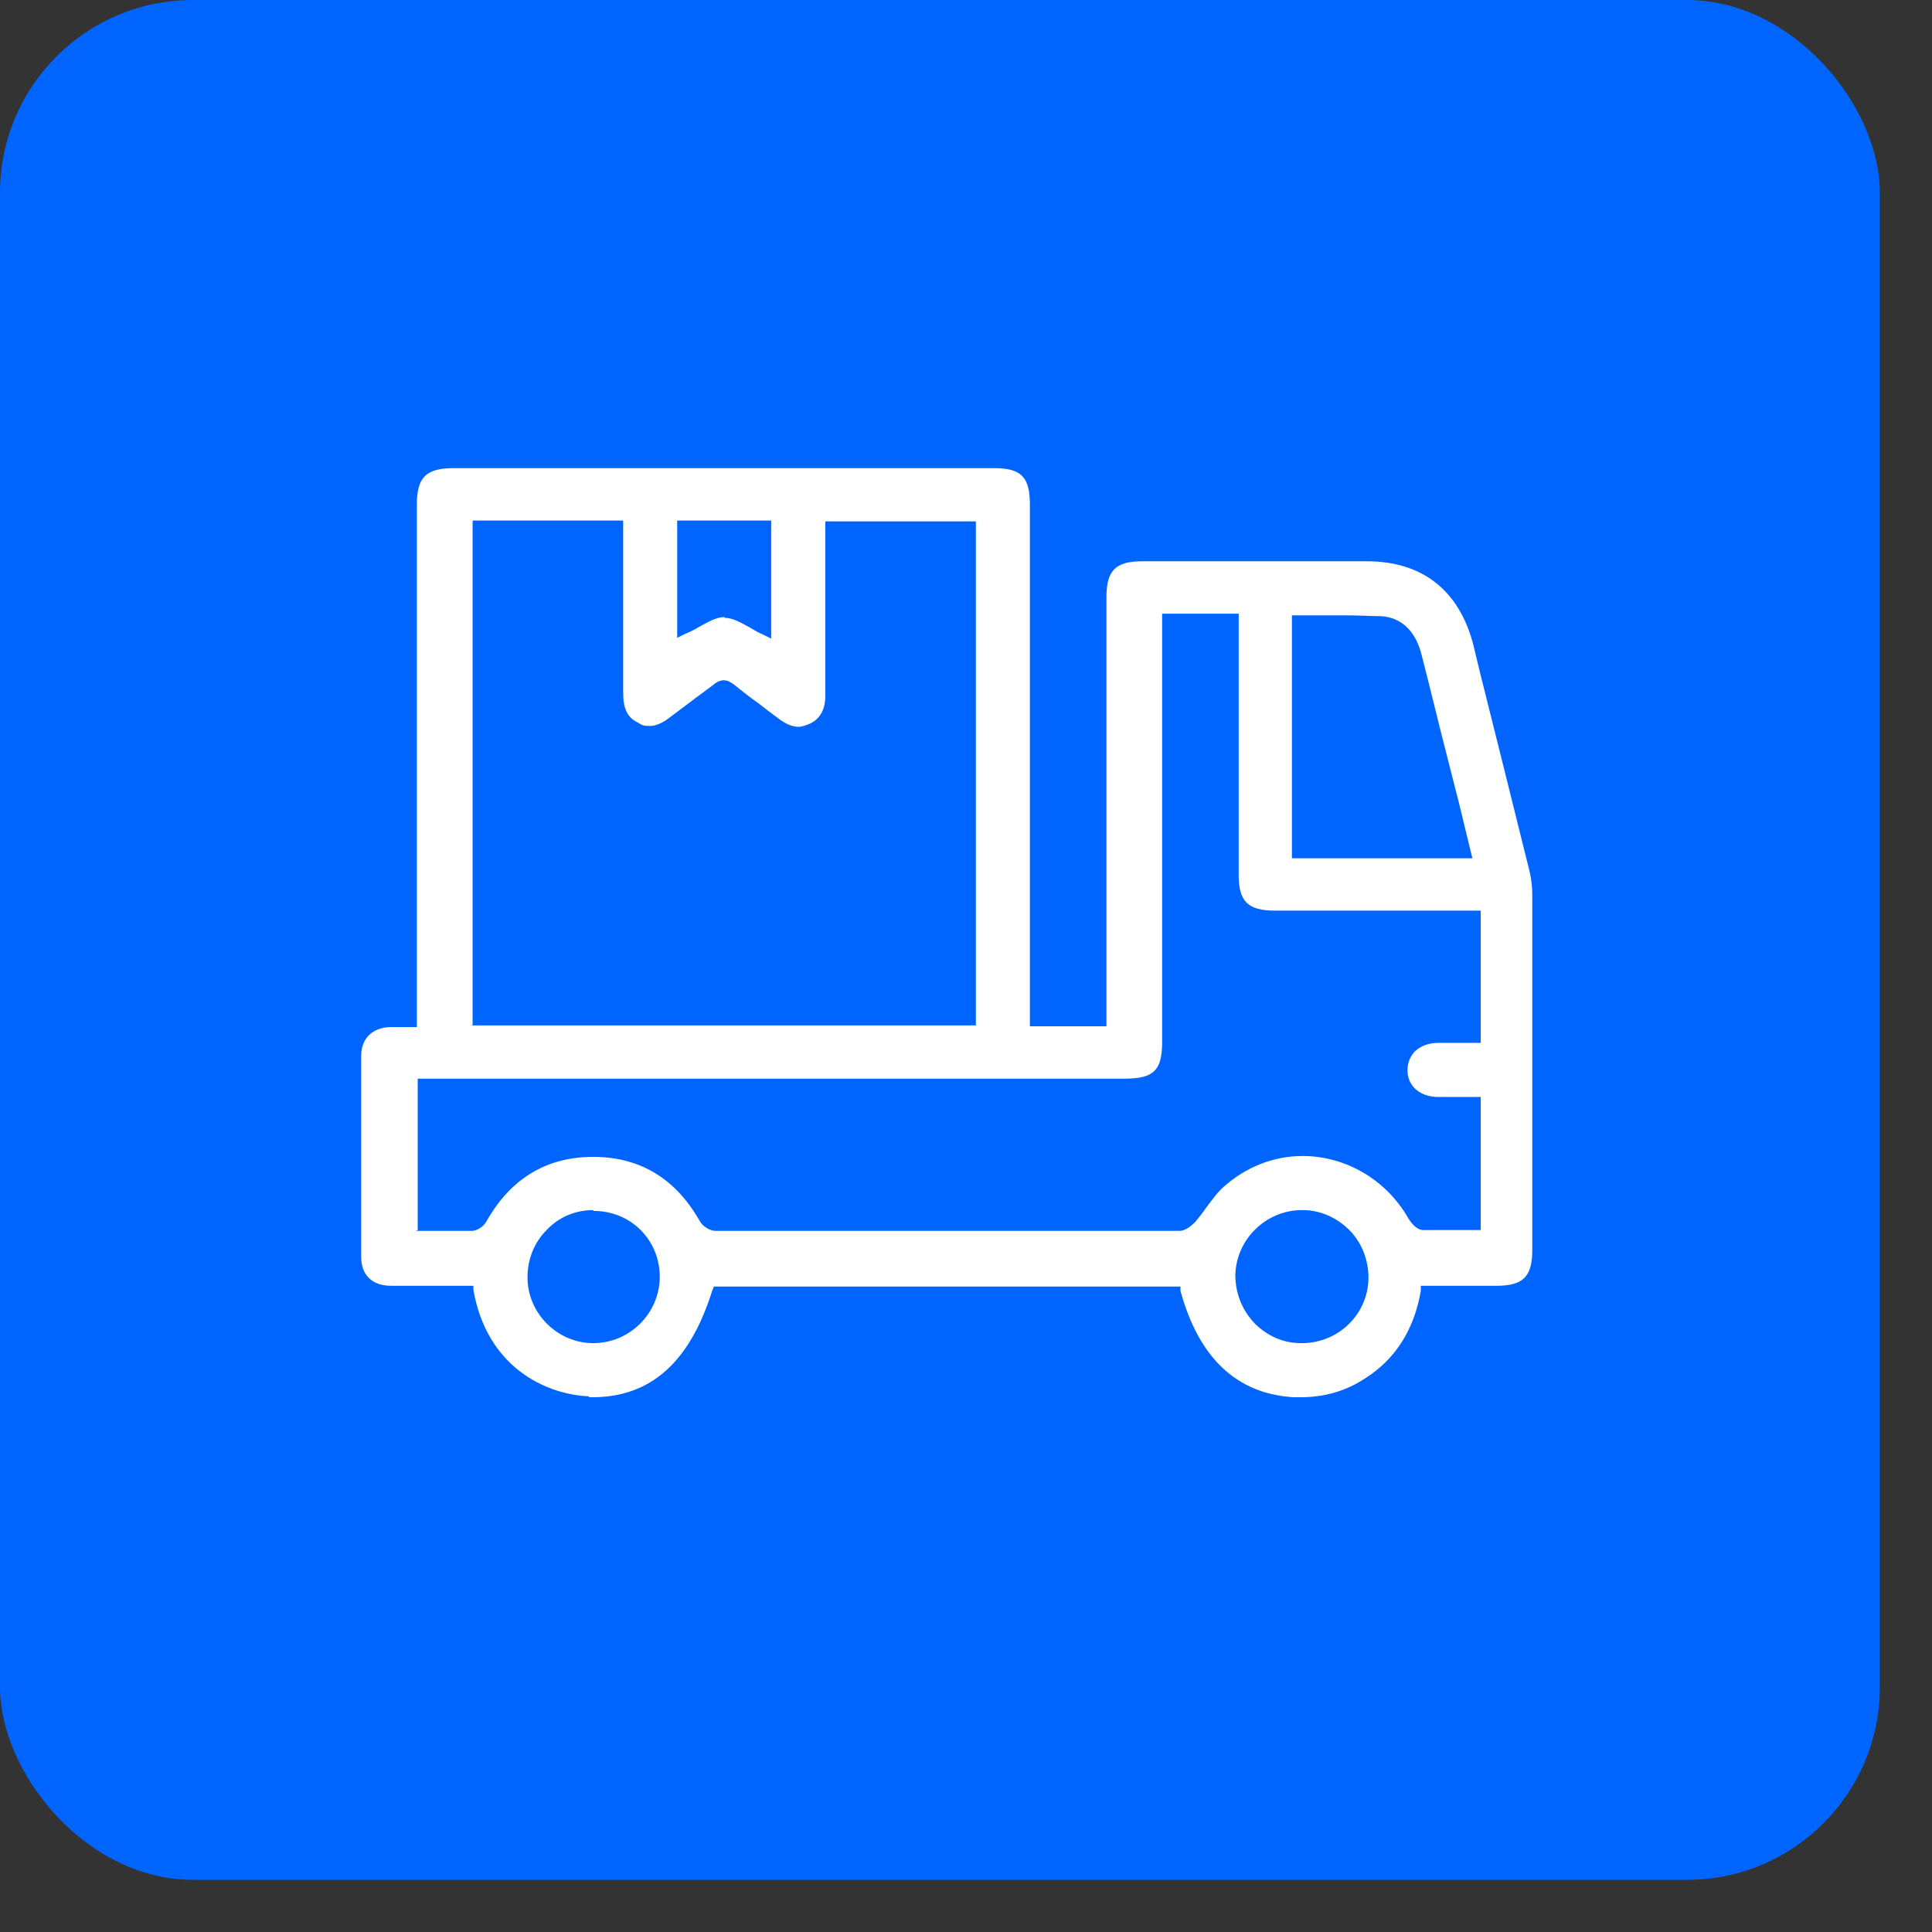 <svg width="29" height="29" viewBox="0 0 29 29" fill="none" xmlns="http://www.w3.org/2000/svg">
<rect x="0" y="0" width="29" height="29" fill="#333333" stroke="none"/>
<g id="Group 9383">
<rect id="Rectangle 7224" width="28.217" height="28.217" rx="2.894" fill="#0065FF"/>
<path id="Vector" d="M8.854 20.96C8.18 20.936 7.306 20.511 7.106 19.362V19.3H6.982C6.944 19.3 6.907 19.3 6.869 19.3H6.257C6.133 19.3 6.008 19.3 5.87 19.3C5.583 19.3 5.421 19.138 5.421 18.863C5.421 17.802 5.421 16.828 5.421 15.854C5.421 15.592 5.583 15.43 5.845 15.417C5.883 15.417 5.92 15.417 5.958 15.417H6.257V7.576C6.257 7.164 6.395 7.027 6.807 7.027H14.922C15.334 7.027 15.459 7.164 15.459 7.576V15.405H16.608V8.962C16.608 8.563 16.745 8.425 17.145 8.425H19.03H20.516C21.352 8.425 21.901 8.862 22.114 9.674L22.213 10.086C22.463 11.085 22.713 12.084 22.963 13.095C22.988 13.207 23 13.319 23 13.432C23 14.993 23 16.553 23 18.114V18.763C23 19.163 22.863 19.3 22.463 19.3H21.327V19.375C21.227 19.962 20.94 20.411 20.478 20.698C20.191 20.886 19.866 20.973 19.529 20.973C19.192 20.973 19.454 20.973 19.417 20.973C18.568 20.923 17.994 20.386 17.719 19.375V19.312H10.715L10.69 19.375C10.353 20.449 9.766 20.973 8.892 20.973C8.018 20.973 8.842 20.973 8.829 20.973L8.854 20.96ZM8.904 18.164C8.642 18.164 8.392 18.264 8.205 18.463C8.018 18.651 7.918 18.9 7.918 19.175C7.918 19.712 8.367 20.161 8.904 20.161C9.454 20.161 9.903 19.712 9.903 19.163C9.903 18.9 9.803 18.651 9.616 18.463C9.429 18.276 9.179 18.176 8.904 18.176V18.164ZM19.542 18.164C19.005 18.164 18.555 18.601 18.543 19.138C18.543 19.412 18.643 19.662 18.83 19.862C19.017 20.049 19.255 20.161 19.529 20.161H19.542C20.091 20.161 20.541 19.724 20.541 19.175C20.541 18.913 20.441 18.651 20.253 18.463C20.066 18.276 19.816 18.164 19.554 18.164H19.542ZM6.245 18.476H6.732C6.857 18.476 6.969 18.476 7.081 18.476C7.169 18.476 7.269 18.401 7.306 18.326C7.668 17.689 8.205 17.365 8.904 17.365C9.603 17.365 10.14 17.689 10.502 18.326C10.54 18.401 10.652 18.476 10.74 18.476C11.901 18.476 13.062 18.476 14.223 18.476C15.384 18.476 16.545 18.476 17.706 18.476C17.806 18.476 17.906 18.376 17.944 18.339C17.994 18.276 18.056 18.201 18.106 18.126C18.193 18.014 18.268 17.902 18.368 17.814C18.705 17.515 19.117 17.352 19.554 17.352C20.203 17.352 20.815 17.714 21.14 18.289C21.165 18.326 21.24 18.451 21.352 18.463C21.464 18.463 21.577 18.463 21.739 18.463C21.901 18.463 22.226 18.463 22.226 18.463V16.466H21.789C21.714 16.466 21.652 16.466 21.589 16.466C21.315 16.466 21.127 16.303 21.127 16.066C21.127 15.954 21.165 15.867 21.227 15.792C21.315 15.704 21.439 15.654 21.589 15.654C21.652 15.654 21.727 15.654 21.789 15.654H22.226V13.669H19.142C18.73 13.669 18.593 13.532 18.593 13.132V9.212H17.444V15.642C17.444 16.066 17.319 16.191 16.882 16.191H6.27V18.463L6.245 18.476ZM7.081 15.392H14.648V7.826H12.388V8.8C12.388 9.349 12.388 9.899 12.388 10.448C12.388 10.648 12.313 10.785 12.163 10.86C12.101 10.885 12.038 10.91 11.988 10.91C11.901 10.91 11.801 10.872 11.701 10.797C11.601 10.723 11.501 10.648 11.389 10.56C11.264 10.473 11.139 10.373 11.014 10.273C10.977 10.248 10.927 10.211 10.864 10.211C10.802 10.211 10.74 10.248 10.715 10.273C10.602 10.361 10.477 10.448 10.365 10.535C10.265 10.61 10.165 10.685 10.065 10.76C9.953 10.848 9.853 10.897 9.753 10.897C9.653 10.897 9.641 10.885 9.578 10.848C9.416 10.773 9.354 10.635 9.354 10.398C9.354 9.836 9.354 9.287 9.354 8.725V7.814H7.094V15.38L7.081 15.392ZM19.392 12.883H22.101L21.901 12.059L21.739 11.422C21.602 10.897 21.477 10.361 21.34 9.836C21.252 9.474 21.04 9.274 20.74 9.249C20.59 9.249 20.428 9.237 20.228 9.237C20.029 9.237 19.979 9.237 19.854 9.237C19.729 9.237 19.604 9.237 19.479 9.237H19.392V12.895V12.883ZM10.877 9.274C11.002 9.274 11.127 9.349 11.264 9.424C11.326 9.462 11.389 9.499 11.451 9.524L11.576 9.586V7.814H10.165V9.574L10.29 9.512C10.353 9.487 10.428 9.449 10.49 9.412C10.627 9.337 10.752 9.262 10.877 9.262V9.274Z" fill="white"/>
</g>
</svg>
